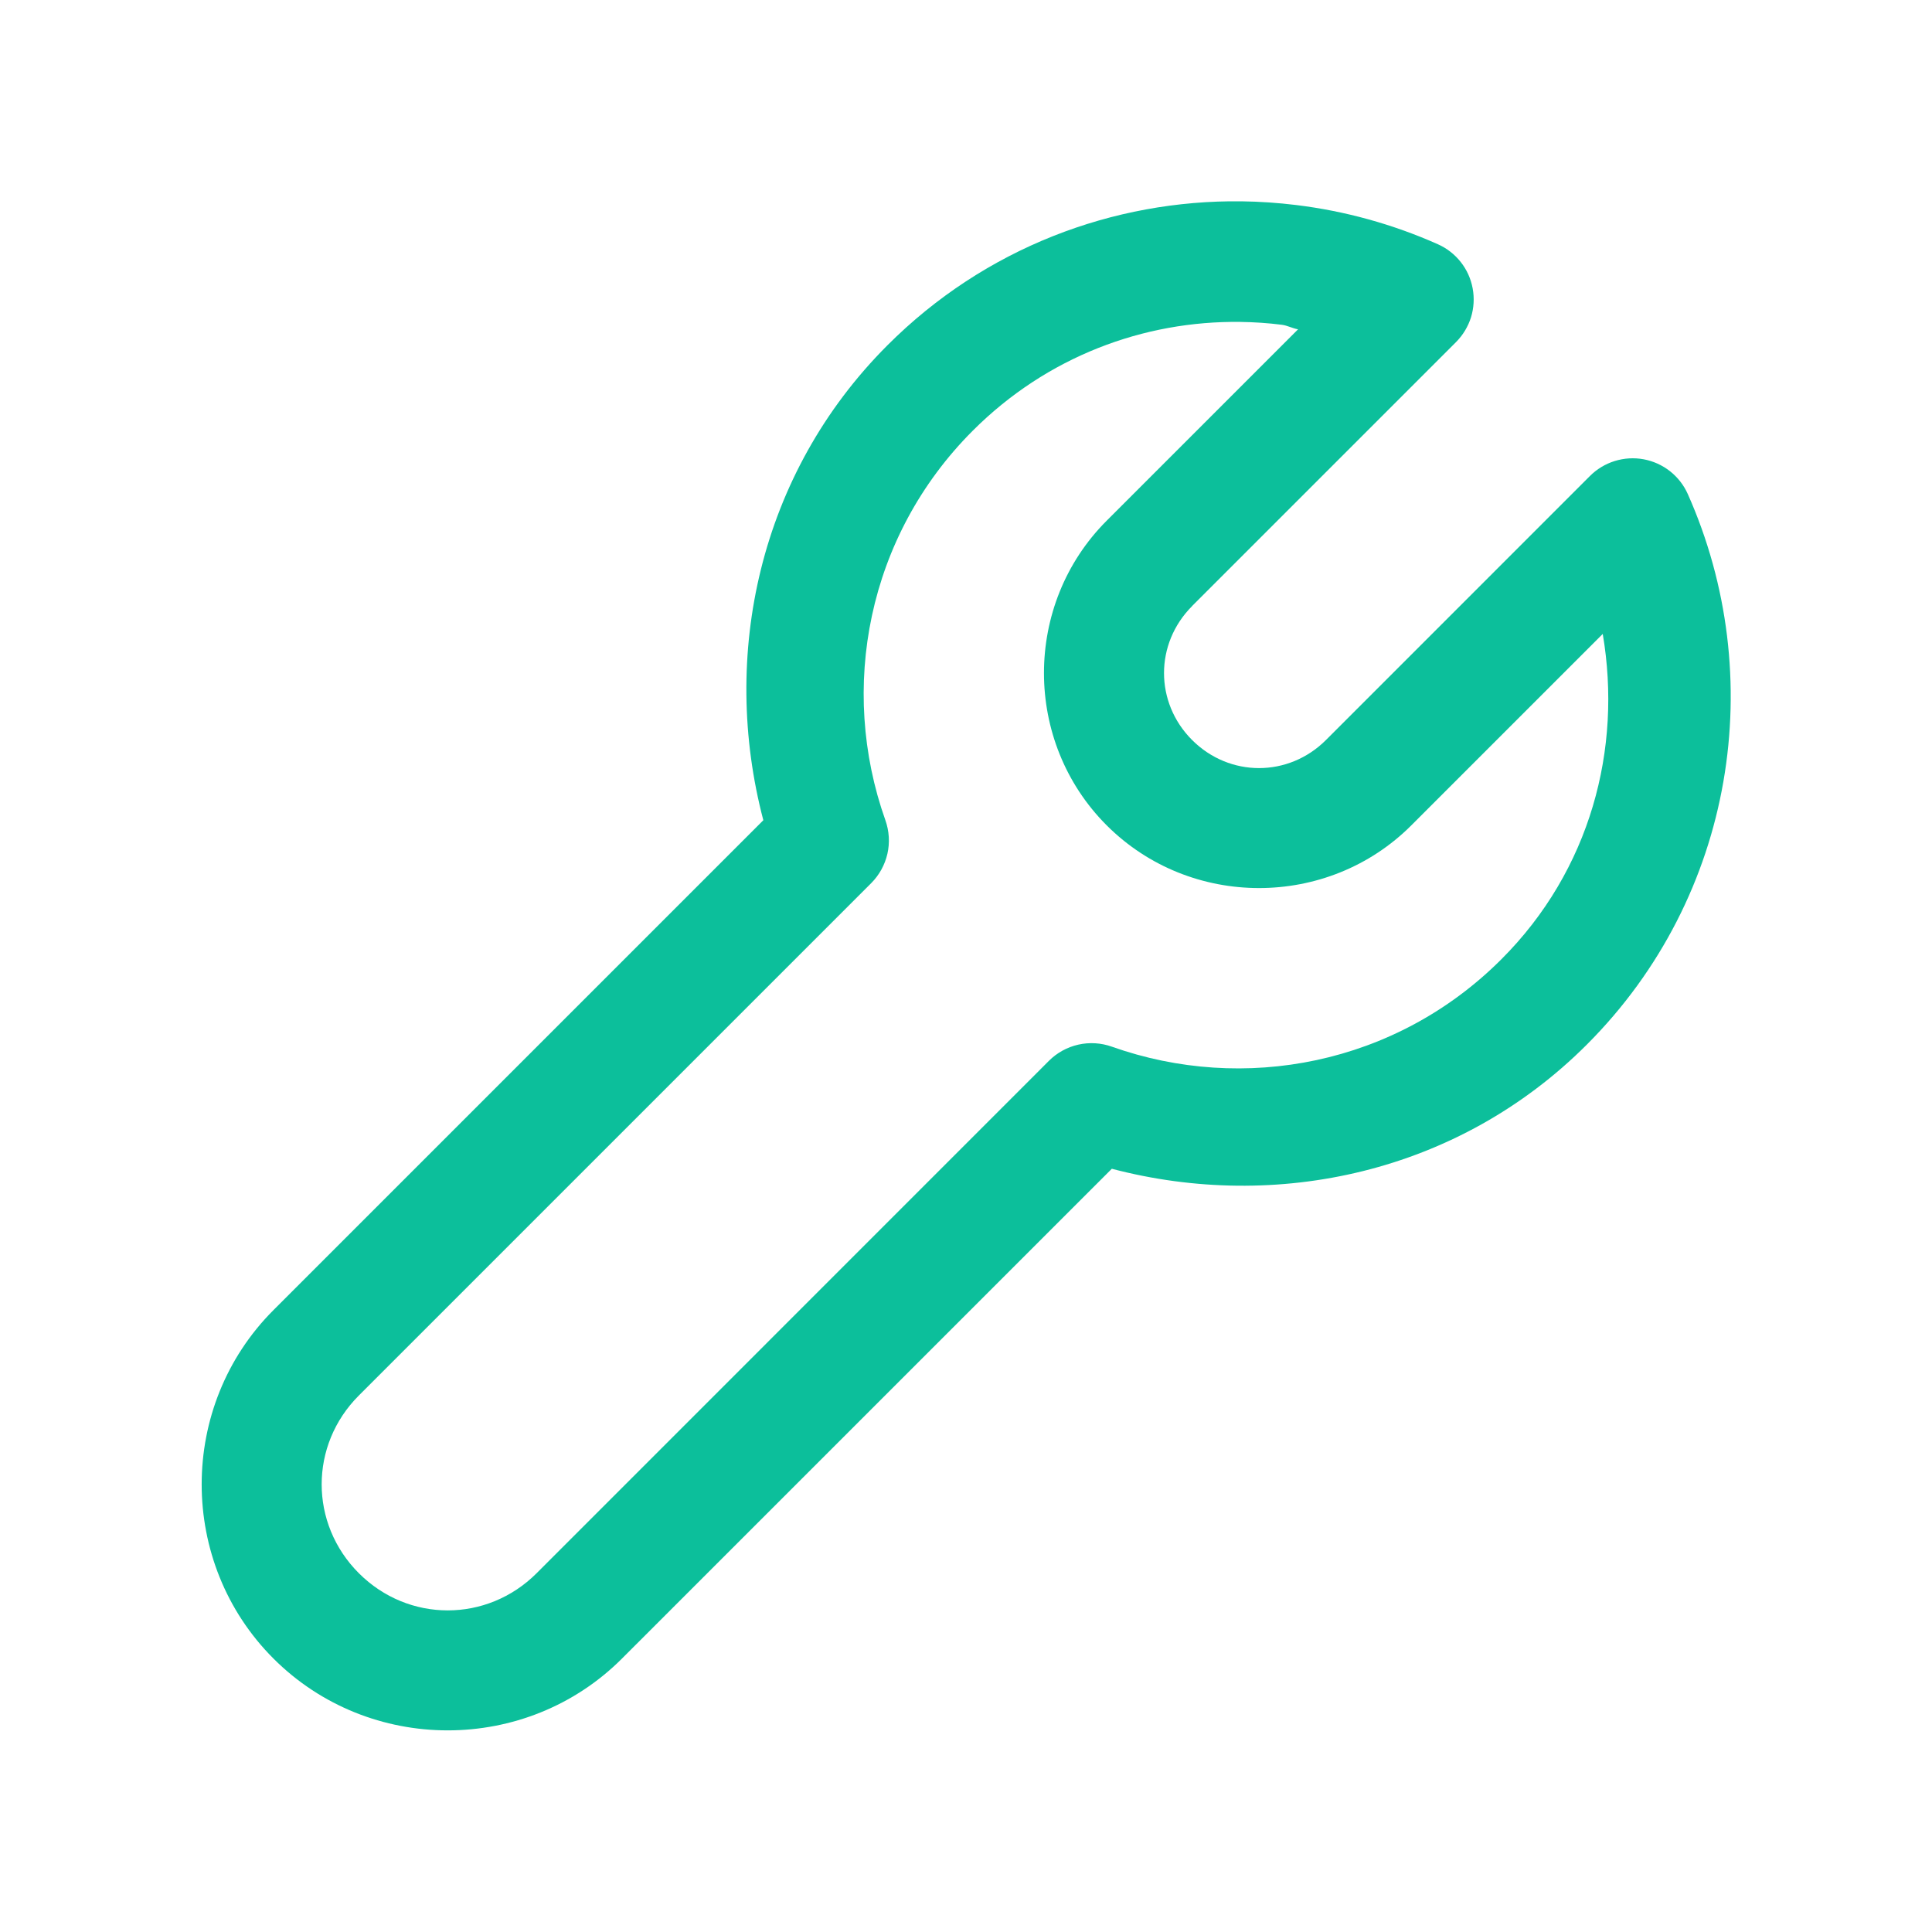 <svg width="40" height="40" viewBox="0 0 40 40" fill="none" xmlns="http://www.w3.org/2000/svg">
<path d="M25.703 4.168C23.052 4.137 20.393 5.128 18.374 7.148C15.71 9.812 14.909 13.577 15.804 16.982C12.281 20.506 6.139 26.648 5.662 27.124C3.68 29.106 3.68 32.357 5.662 34.339C7.644 36.321 10.896 36.321 12.877 34.339L23.019 24.198C26.424 25.093 30.19 24.291 32.853 21.628C35.931 18.55 36.618 13.988 34.944 10.229C34.862 10.044 34.735 9.882 34.576 9.756C34.417 9.631 34.229 9.546 34.03 9.509C33.83 9.472 33.625 9.485 33.431 9.545C33.237 9.605 33.061 9.712 32.918 9.855L27.453 15.321C26.677 16.096 25.457 16.097 24.681 15.321C23.906 14.546 23.906 13.325 24.681 12.549V12.547L30.146 7.082C30.289 6.938 30.395 6.762 30.456 6.569C30.515 6.375 30.527 6.17 30.49 5.971C30.453 5.771 30.369 5.584 30.243 5.425C30.118 5.266 29.955 5.139 29.77 5.057C28.831 4.639 27.842 4.368 26.837 4.245C26.461 4.199 26.082 4.173 25.703 4.168ZM25.682 6.665C25.968 6.669 26.254 6.688 26.538 6.724C26.653 6.738 26.76 6.799 26.875 6.818L22.913 10.78L22.912 10.781C21.181 12.513 21.182 15.357 22.913 17.088C24.645 18.819 27.489 18.819 29.22 17.088L33.183 13.125C33.588 15.503 32.928 18.018 31.085 19.86C28.897 22.049 25.745 22.638 23.019 21.67C22.797 21.591 22.556 21.576 22.326 21.628C22.095 21.68 21.884 21.796 21.717 21.963L11.11 32.572C10.083 33.598 8.456 33.598 7.43 32.572C6.403 31.545 6.403 29.918 7.43 28.892C7.928 28.393 14.622 21.701 18.037 18.285C18.204 18.117 18.32 17.907 18.373 17.676C18.425 17.446 18.41 17.205 18.331 16.982C17.363 14.256 17.953 11.104 20.141 8.916C21.675 7.382 23.681 6.638 25.682 6.665Z" fill="#0CBF9B"/>
</svg>
